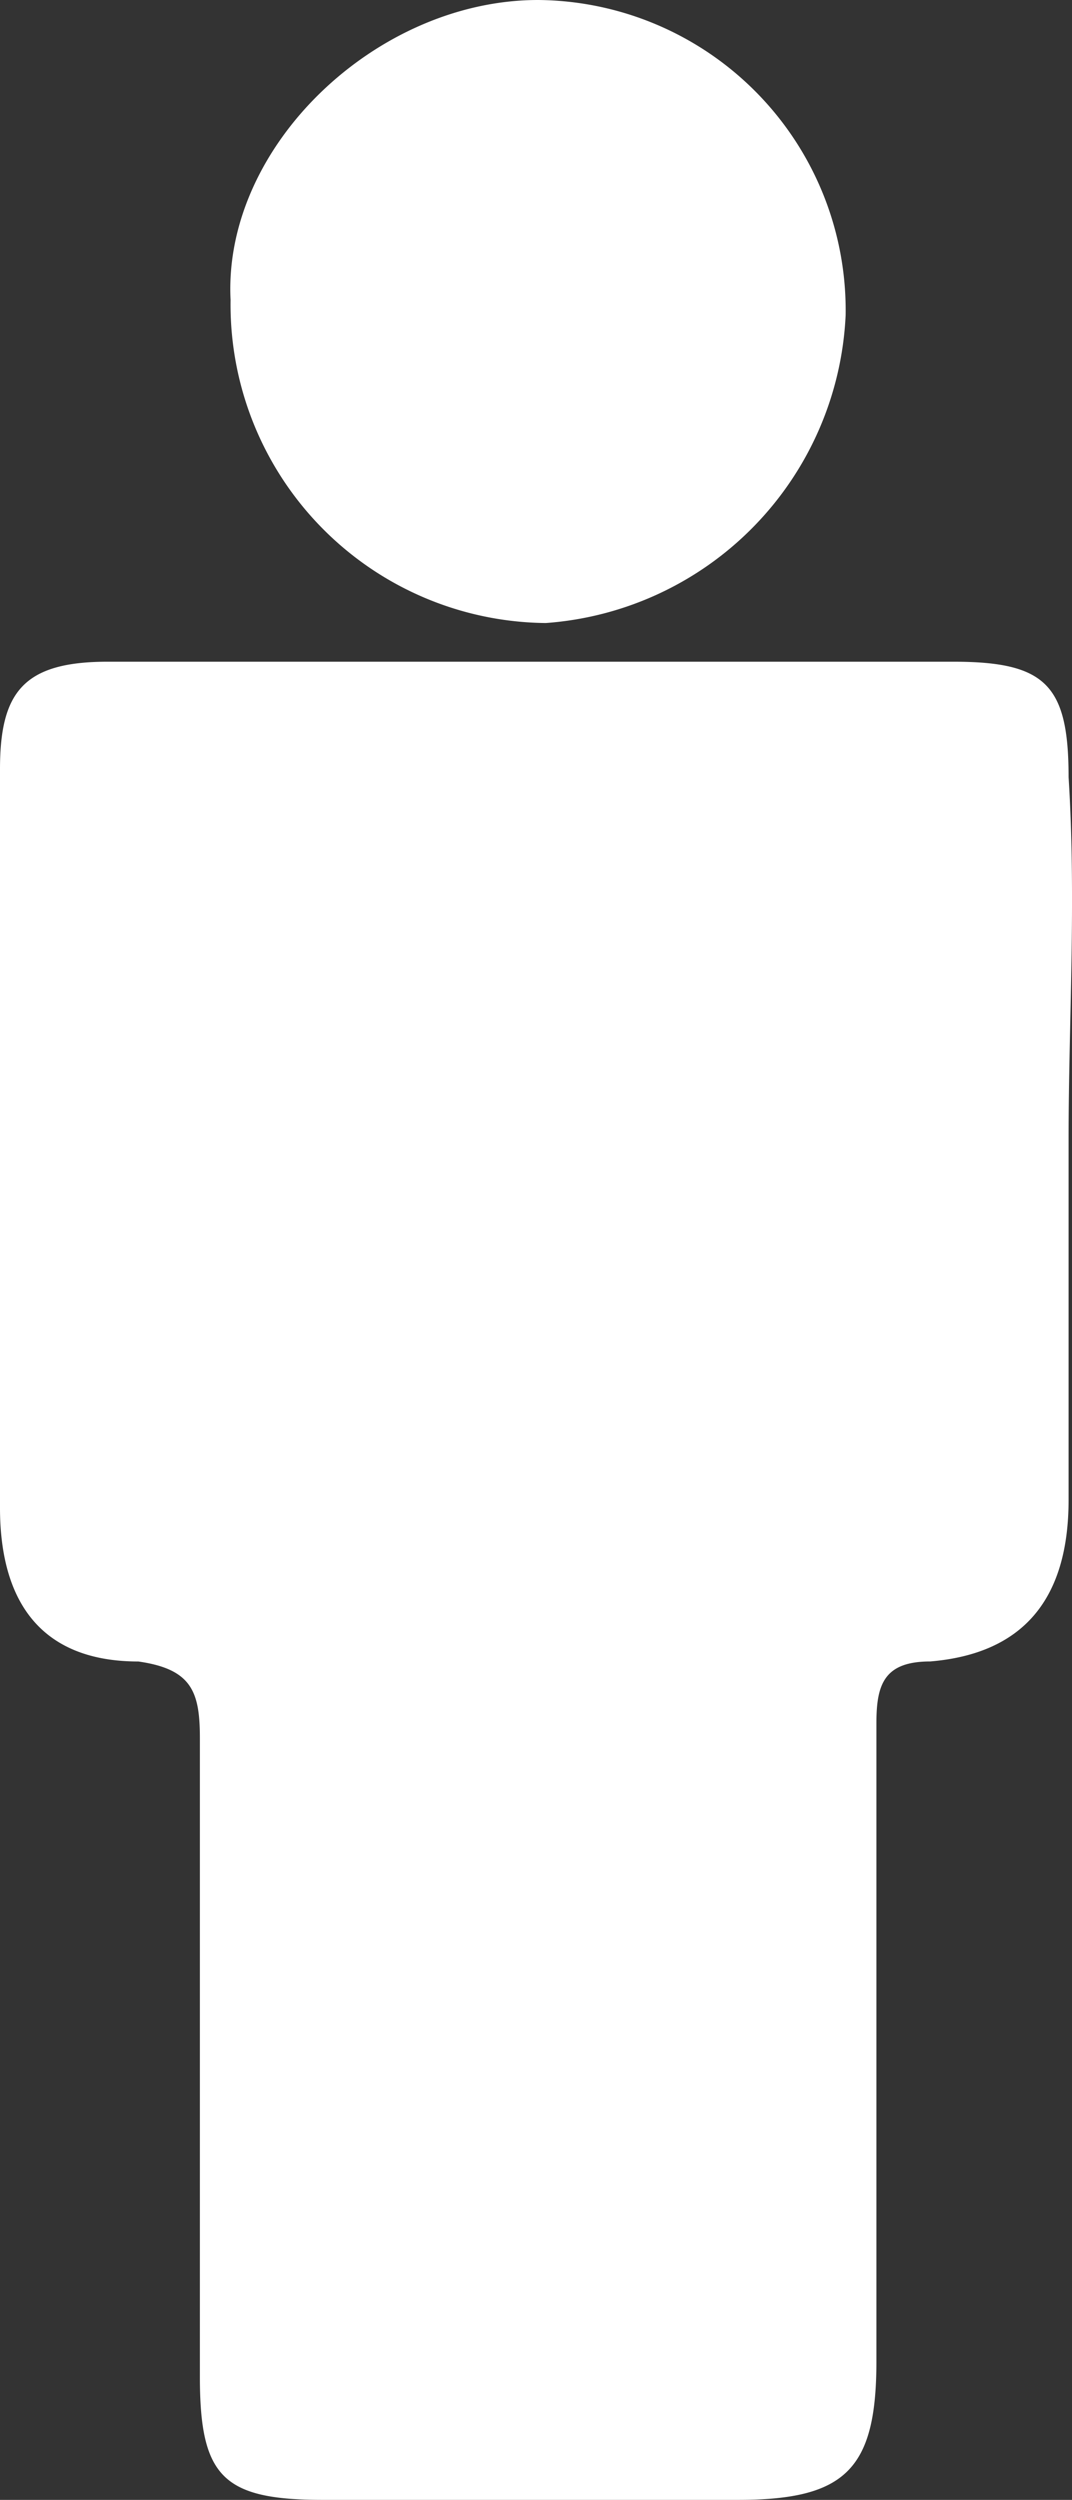 <svg xmlns="http://www.w3.org/2000/svg" width="25.426" height="59.26" viewBox="0 0 25.426 59.26">
  <rect x="0" y="0" width="25.426" height="59.26" fill="#333333" stroke="none"/>
  <path id="Path_75" data-name="Path 75" d="M82.245,245.286v8.57q0,3.556-3.282,3.829c-1.094,0-1.276.547-1.276,1.459v15.134c0,2.553-.729,3.282-3.282,3.282H64.558c-2.37,0-2.917-.547-2.917-2.917V259.509c0-1.094-.182-1.641-1.459-1.823-2.188,0-3.282-1.276-3.282-3.647v-17.5c0-1.823.547-2.553,2.553-2.553H79.51c2.188,0,2.735.547,2.735,2.735C82.428,239.634,82.245,242.551,82.245,245.286Zm-5.288-19.51a7.356,7.356,0,0,0-7.294-7.476c-3.829,0-7.476,3.464-7.294,7.111a7.55,7.55,0,0,0,7.476,7.658A7.674,7.674,0,0,0,76.957,225.776Z" transform="translate(-56.9 -218.3)" fill="#fff"/>
</svg>
